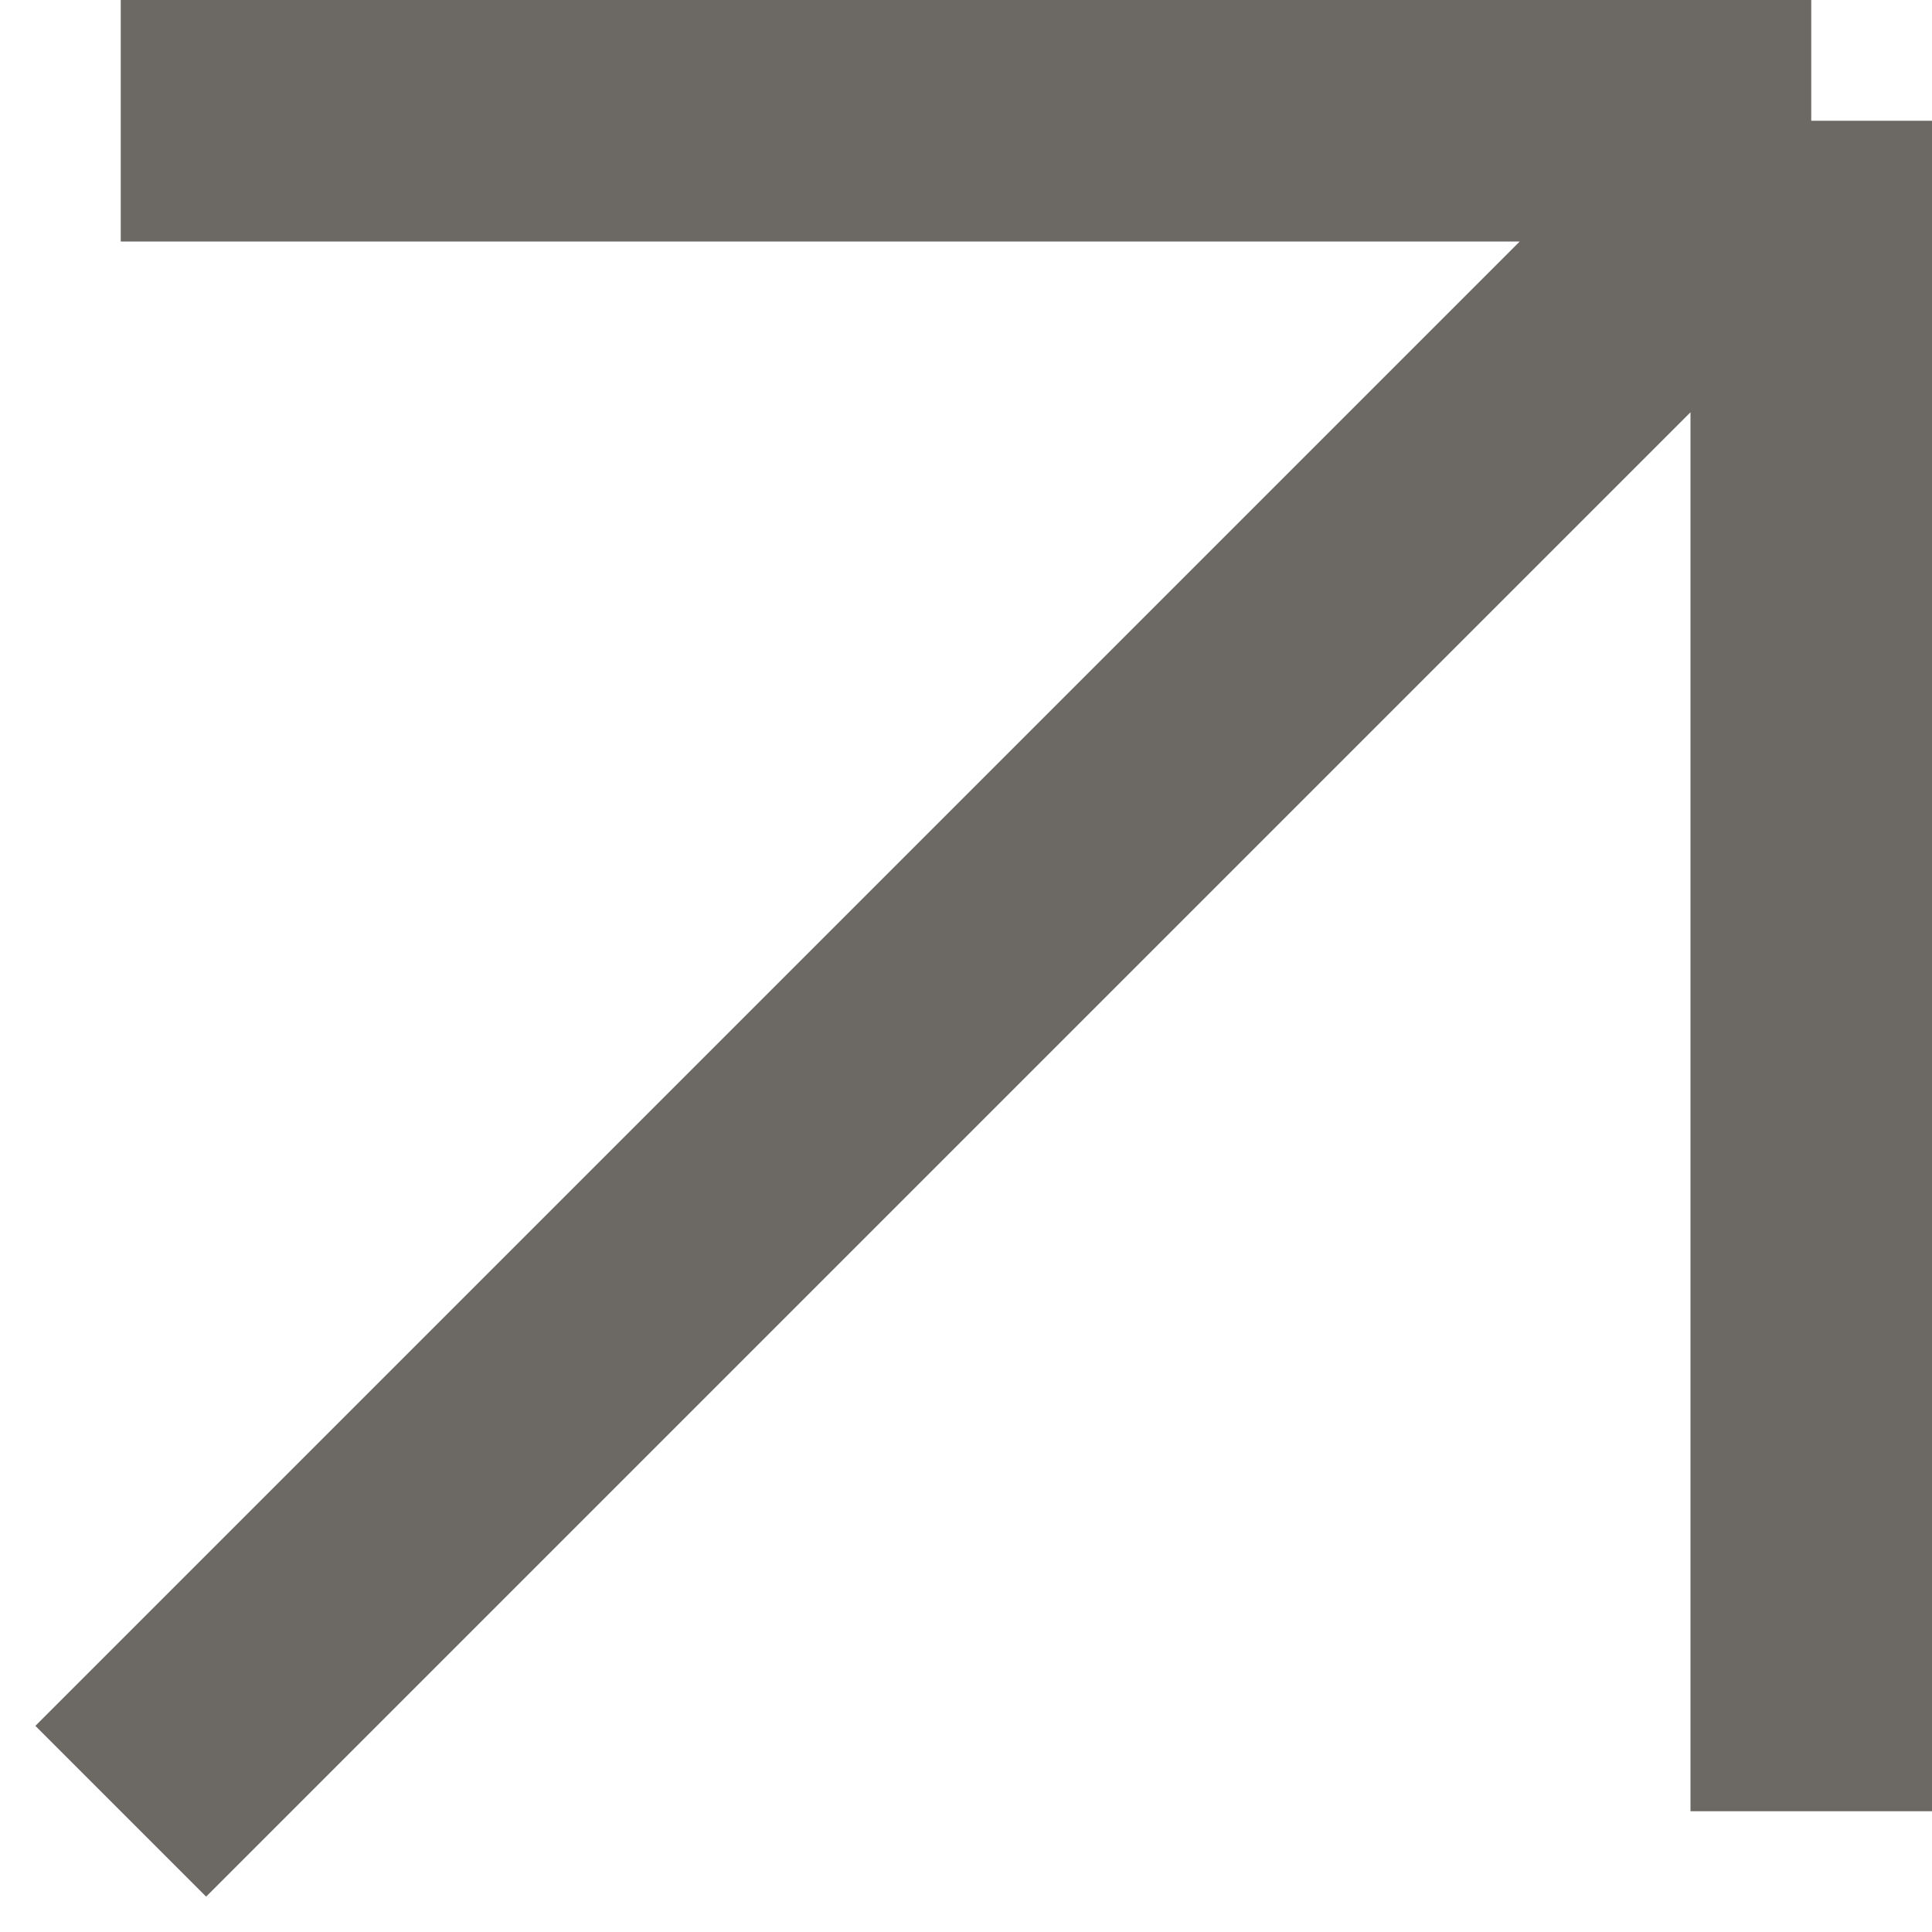<?xml version="1.0" encoding="UTF-8"?> <svg xmlns="http://www.w3.org/2000/svg" width="8" height="8" viewBox="0 0 8 8" fill="none"><path d="M0.5 7.5L7.5 0.5M7.5 0.5H0.5M7.5 0.5V7.5" stroke="#6C6964"></path></svg> 